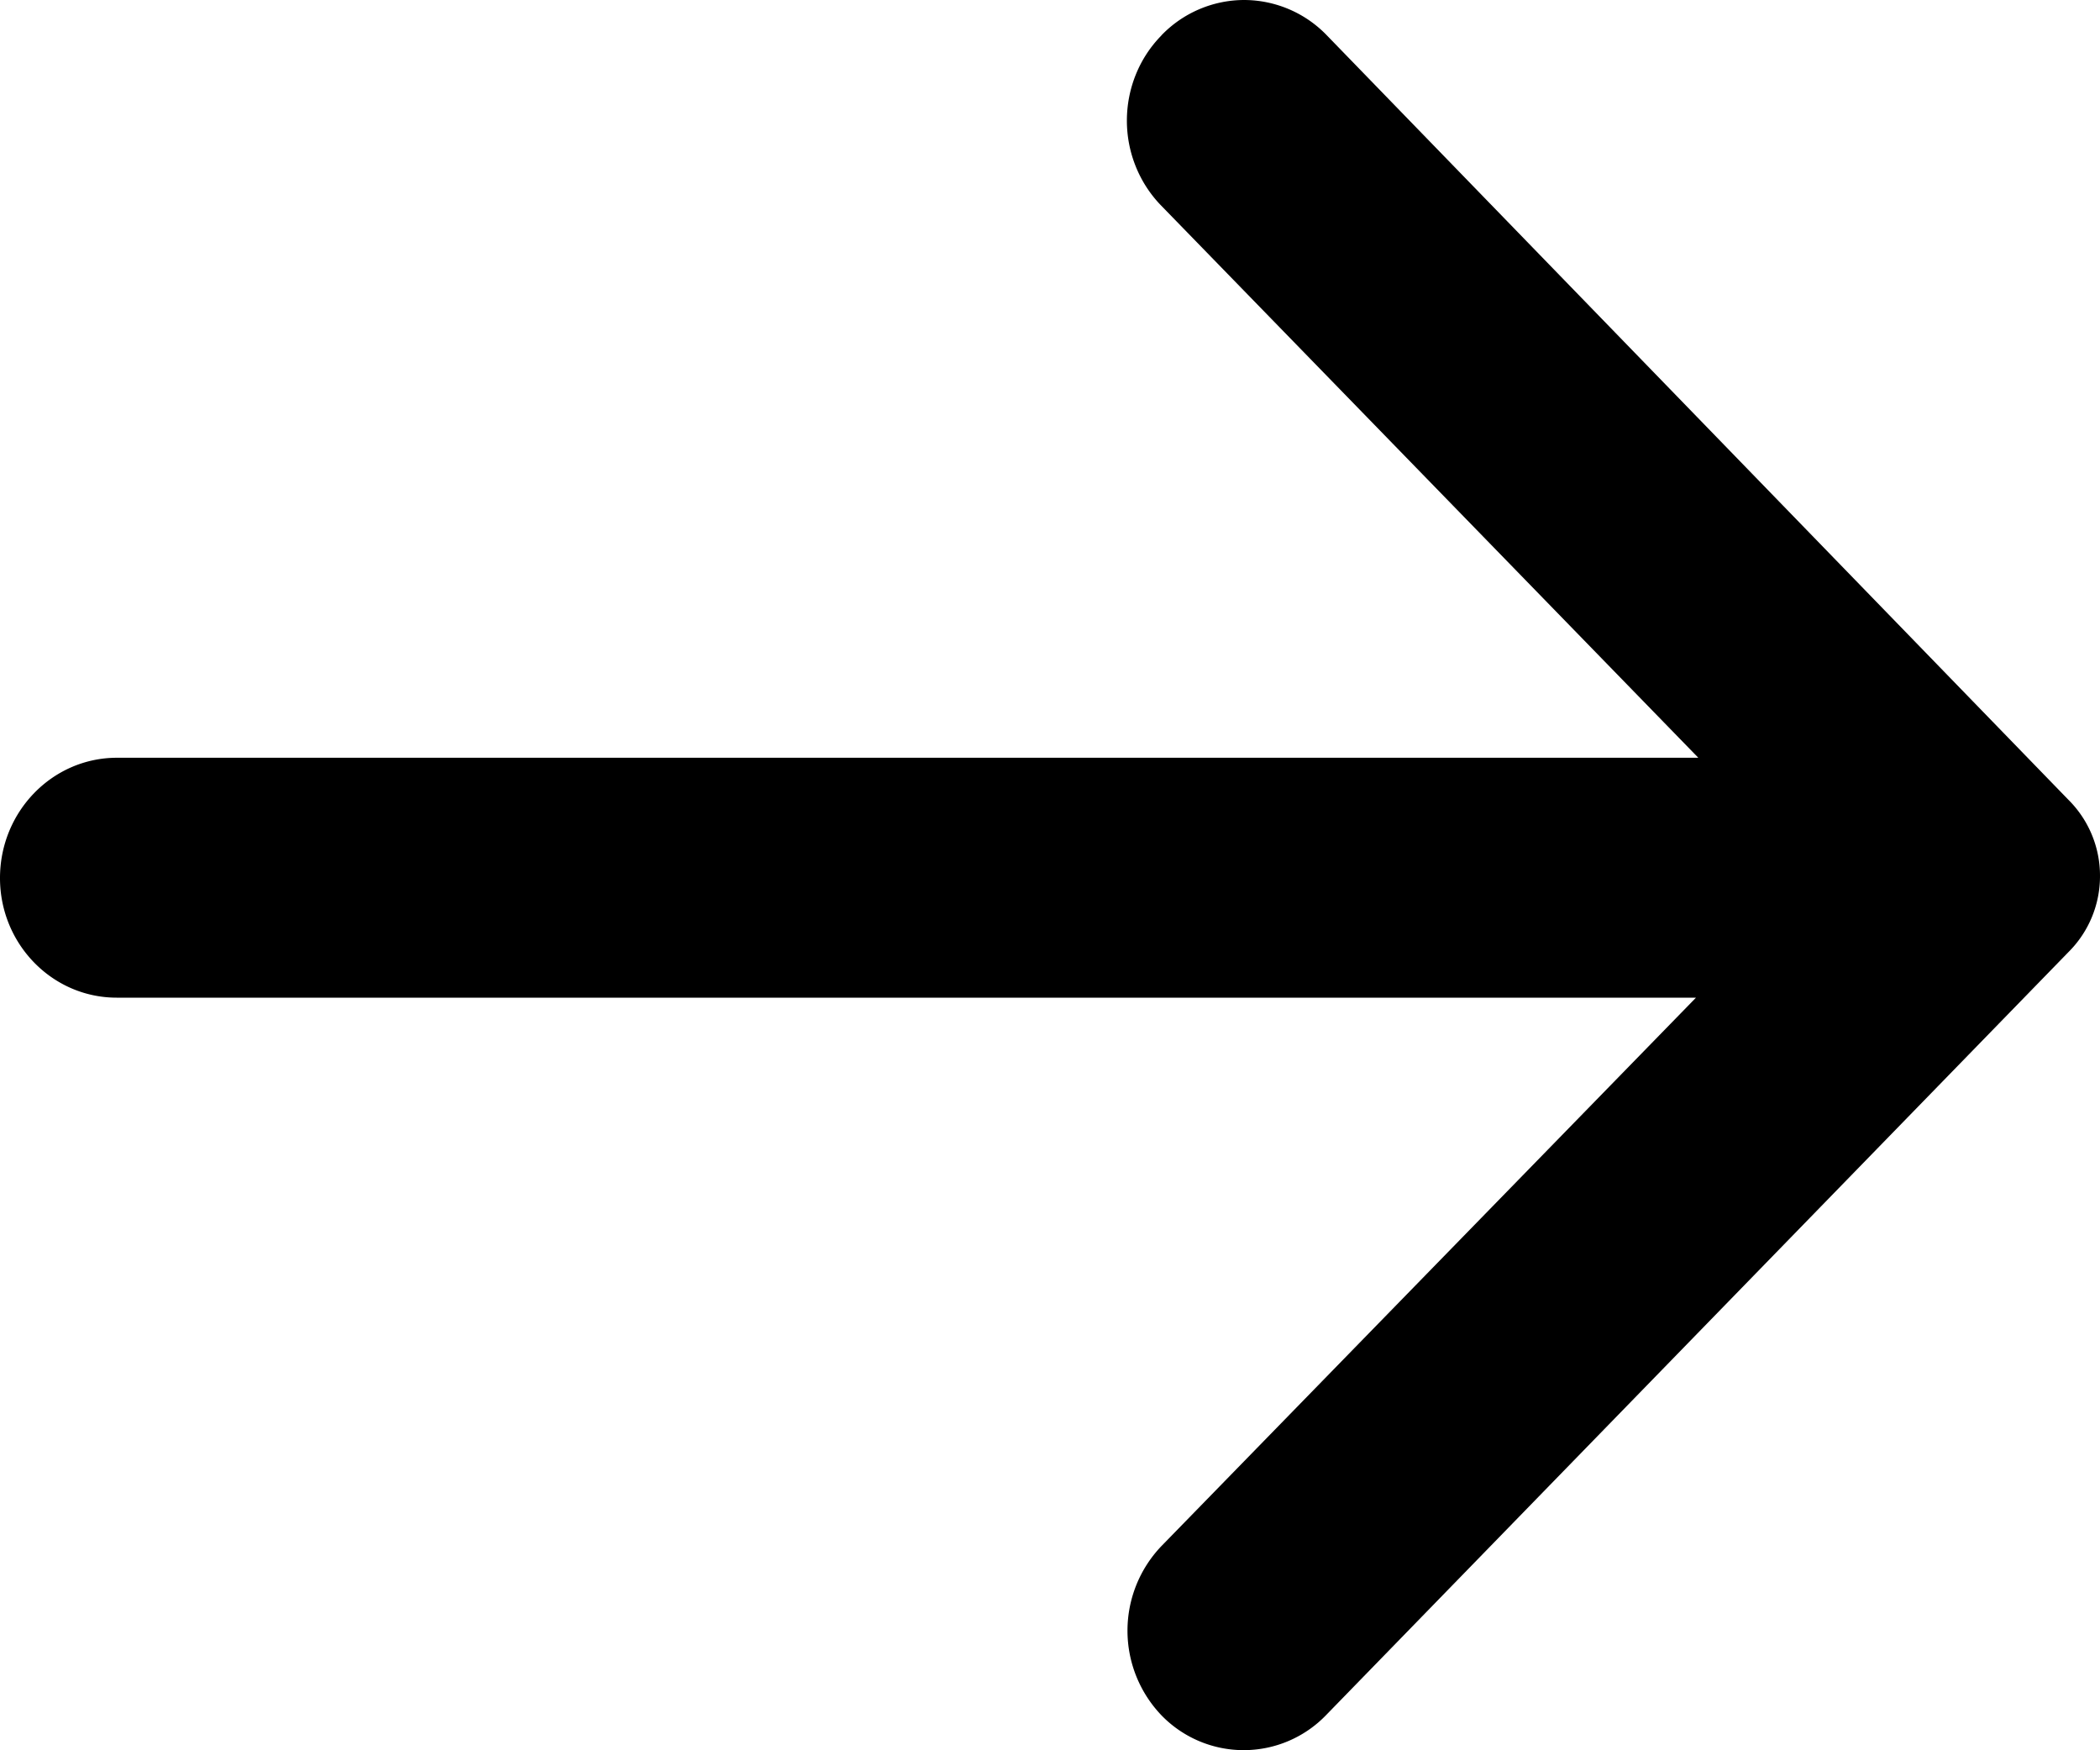 <svg width="18" height="15" viewBox="0 0 18 15" xmlns="http://www.w3.org/2000/svg">
    <path d="M9.955.304c-.19.193-.296.456-.296.73 0 .274.107.537.296.73l4.602 4.73H1.001C.448 6.495 0 6.956 0 7.525 0 8.09.448 8.55 1 8.55h13.537l-4.582 4.7a1.049 1.049 0 0 0 0 1.45.981.981 0 0 0 1.41 0l6.364-6.54A.917.917 0 0 0 18 7.508a.917.917 0 0 0-.27-.653L11.375.305a.987.987 0 0 0-.71-.305.987.987 0 0 0-.711.304z" fill="#000" fill-rule="nonzero"/>
</svg>
